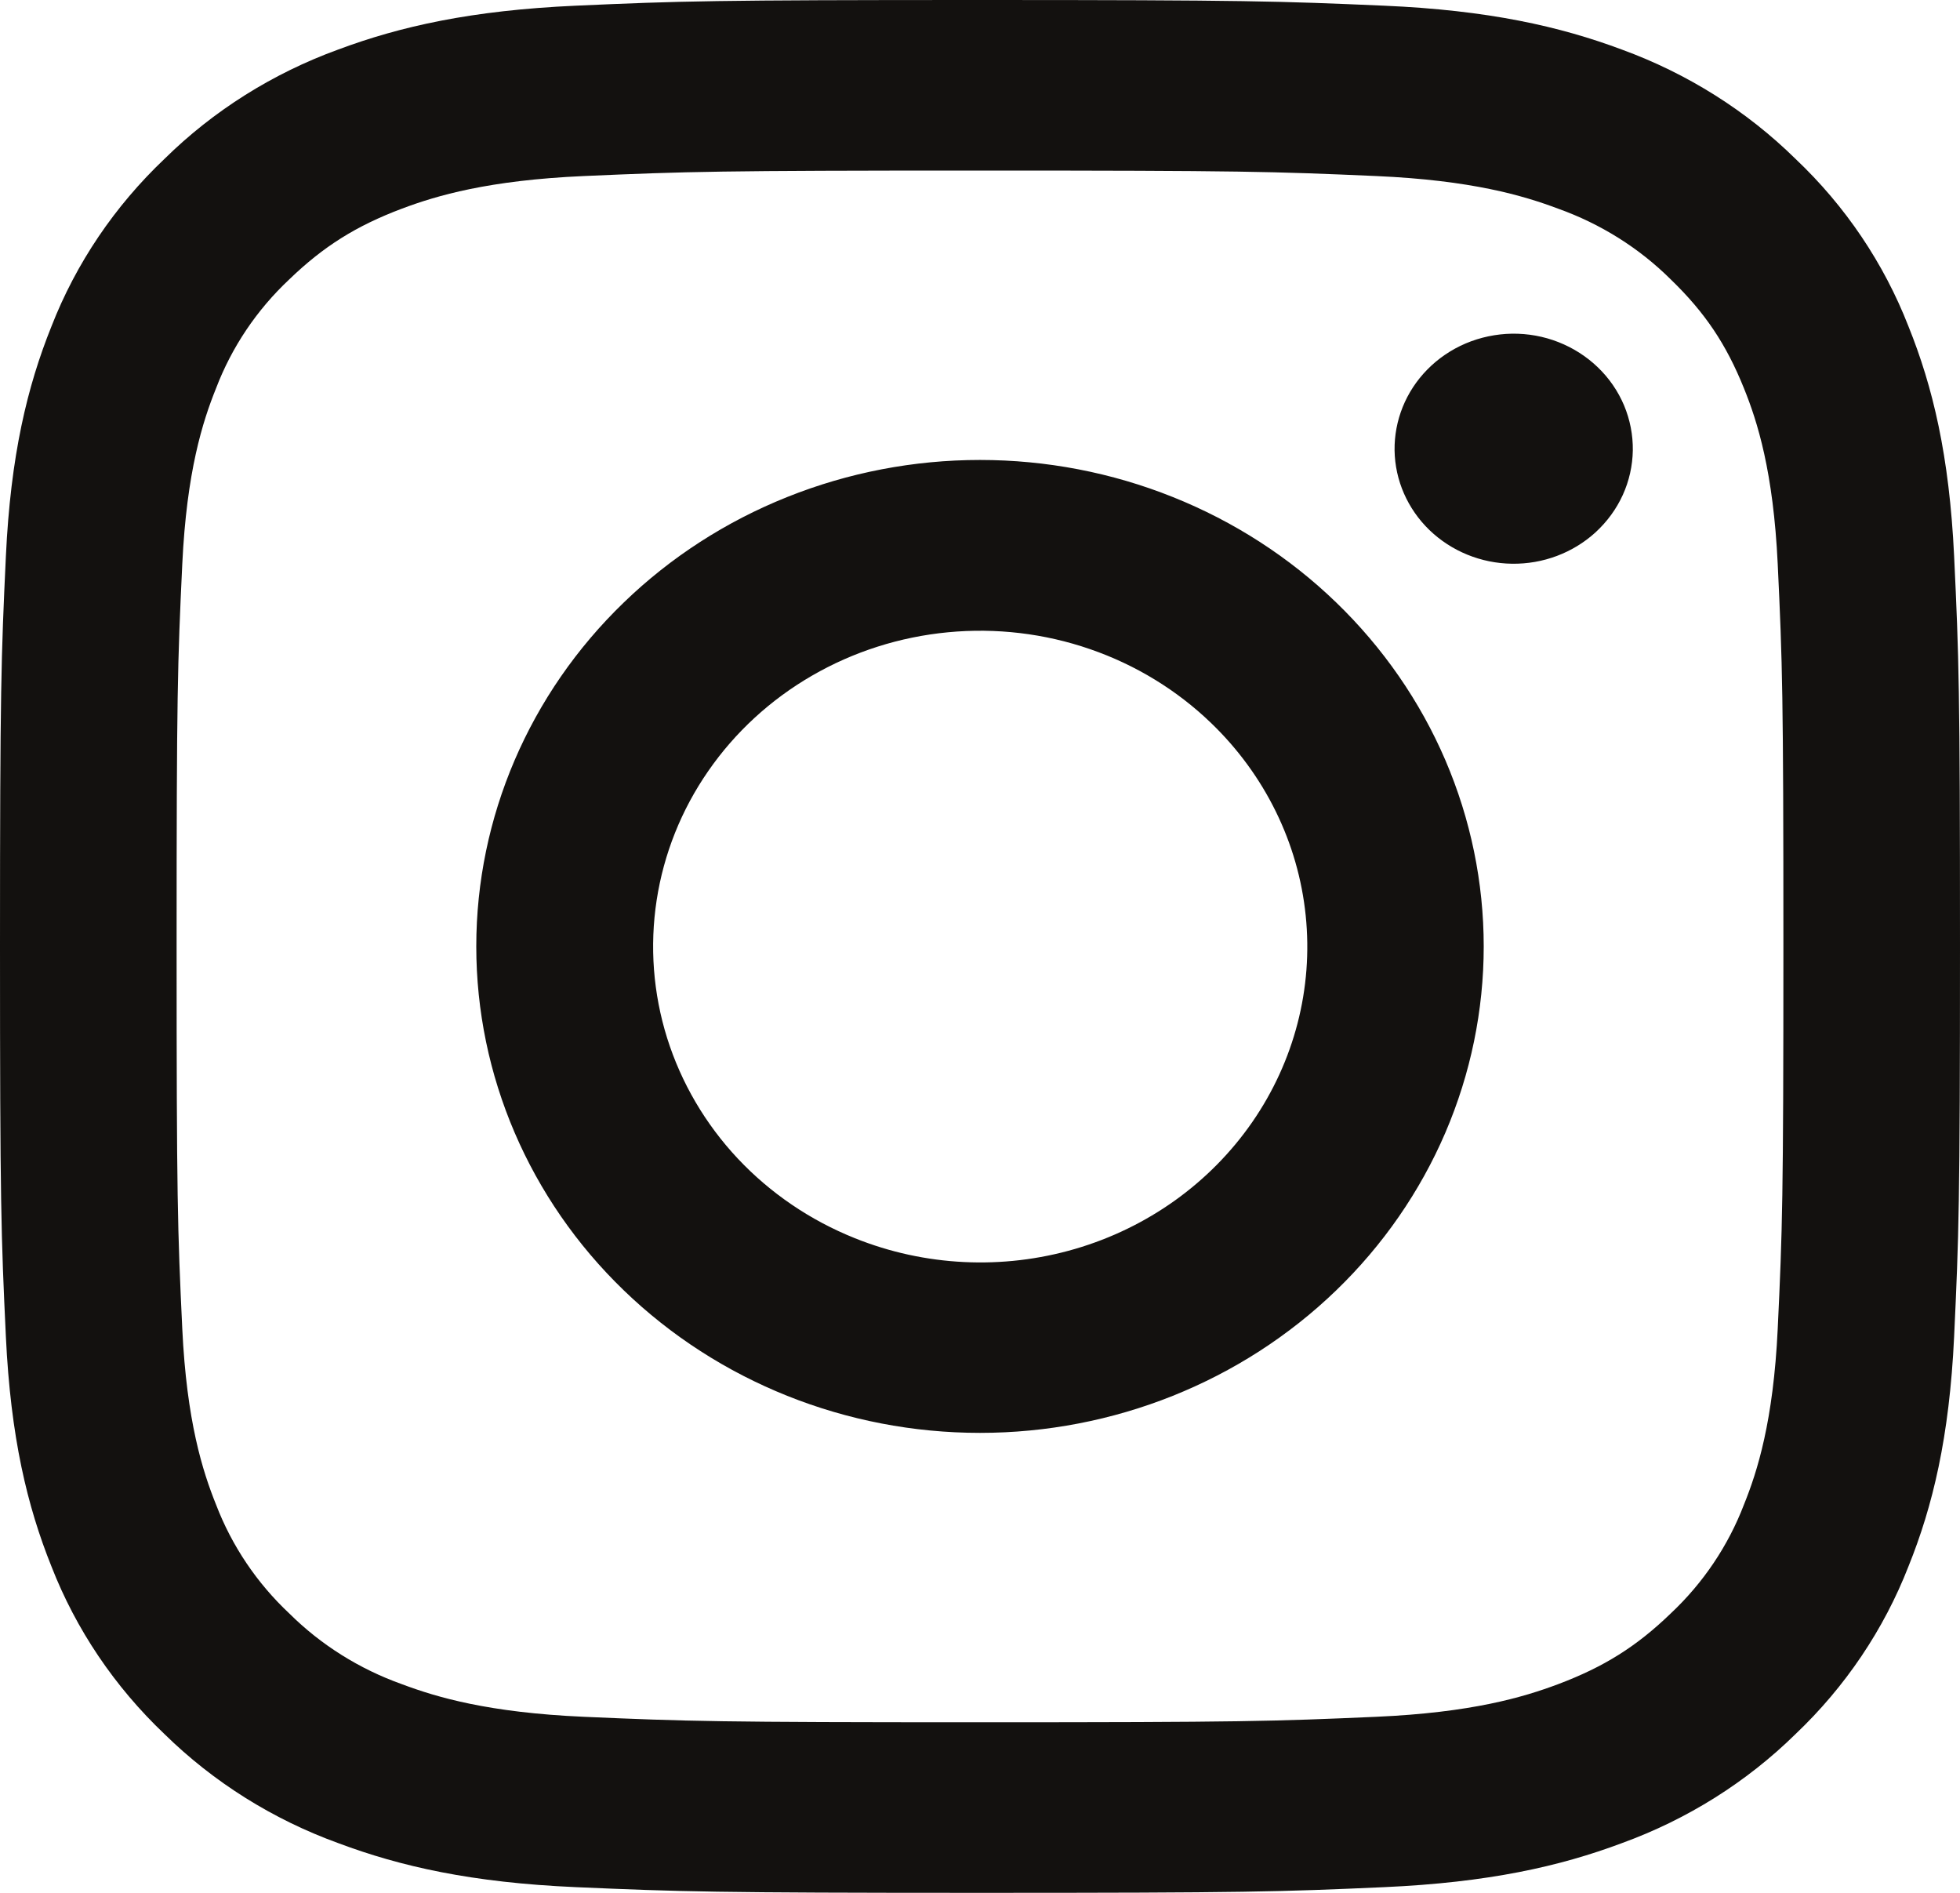 <svg width="29" height="28" viewBox="0 0 29 28" fill="none" xmlns="http://www.w3.org/2000/svg">
<path fill-rule="evenodd" clip-rule="evenodd" d="M8.522 0.084C10.068 0.015 10.561 0 14.5 0C18.439 0 18.932 0.017 20.477 0.084C22.021 0.151 23.076 0.389 23.999 0.734C24.965 1.087 25.842 1.638 26.567 2.351C27.305 3.049 27.874 3.895 28.238 4.829C28.597 5.72 28.842 6.738 28.913 8.227C28.984 9.722 29 10.198 29 14C29 17.803 28.983 18.279 28.913 19.772C28.843 21.261 28.597 22.279 28.238 23.17C27.874 24.104 27.304 24.951 26.567 25.651C25.842 26.363 24.965 26.913 23.999 27.264C23.076 27.61 22.021 27.847 20.479 27.916C18.932 27.985 18.439 28 14.5 28C10.561 28 10.068 27.983 8.522 27.916C6.98 27.849 5.925 27.61 5.003 27.264C4.035 26.913 3.158 26.362 2.433 25.651C1.696 24.951 1.125 24.105 0.761 23.171C0.403 22.28 0.158 21.262 0.087 19.773C0.016 18.278 0 17.802 0 14C0 10.197 0.017 9.721 0.087 8.229C0.157 6.738 0.403 5.72 0.761 4.829C1.125 3.895 1.697 3.049 2.435 2.349C3.158 1.637 4.034 1.086 5.001 0.734C5.924 0.389 6.978 0.153 8.521 0.084H8.522ZM20.359 2.604C18.83 2.537 18.372 2.523 14.5 2.523C10.629 2.523 10.17 2.537 8.641 2.604C7.226 2.666 6.459 2.894 5.948 3.086C5.271 3.341 4.788 3.643 4.28 4.133C3.799 4.584 3.429 5.135 3.197 5.743C2.998 6.236 2.762 6.977 2.697 8.343C2.627 9.819 2.613 10.262 2.613 14C2.613 17.738 2.627 18.181 2.697 19.657C2.762 21.023 2.998 21.764 3.197 22.258C3.429 22.864 3.799 23.416 4.28 23.867C4.748 24.332 5.319 24.69 5.948 24.914C6.459 25.106 7.226 25.334 8.641 25.396C10.17 25.463 10.627 25.477 14.5 25.477C18.373 25.477 18.83 25.463 20.359 25.396C21.774 25.334 22.541 25.106 23.052 24.914C23.729 24.659 24.212 24.358 24.72 23.867C25.201 23.416 25.571 22.864 25.803 22.258C26.003 21.764 26.238 21.023 26.303 19.657C26.373 18.181 26.387 17.738 26.387 14C26.387 10.262 26.373 9.819 26.303 8.343C26.238 6.977 26.003 6.236 25.803 5.743C25.54 5.09 25.227 4.623 24.72 4.133C24.252 3.668 23.682 3.311 23.052 3.086C22.541 2.894 21.774 2.666 20.359 2.604ZM12.648 18.316C13.682 18.732 14.834 18.788 15.906 18.475C16.979 18.162 17.905 17.499 18.528 16.599C19.15 15.7 19.43 14.62 19.319 13.543C19.209 12.467 18.714 11.461 17.921 10.697C17.415 10.209 16.803 9.835 16.13 9.603C15.456 9.37 14.738 9.285 14.026 9.353C13.314 9.421 12.627 9.64 12.014 9.995C11.4 10.35 10.876 10.832 10.479 11.406C10.081 11.98 9.821 12.632 9.716 13.315C9.611 13.998 9.664 14.695 9.871 15.356C10.079 16.017 10.435 16.625 10.915 17.137C11.396 17.649 11.987 18.051 12.648 18.316ZM9.23 8.912C9.922 8.243 10.744 7.713 11.648 7.352C12.552 6.99 13.521 6.804 14.5 6.804C15.479 6.804 16.448 6.99 17.352 7.352C18.256 7.713 19.078 8.243 19.77 8.912C20.462 9.58 21.011 10.373 21.386 11.246C21.76 12.119 21.953 13.055 21.953 14C21.953 14.945 21.76 15.881 21.386 16.754C21.011 17.627 20.462 18.42 19.77 19.088C18.372 20.438 16.477 21.196 14.5 21.196C12.523 21.196 10.628 20.438 9.23 19.088C7.832 17.739 7.047 15.909 7.047 14C7.047 12.091 7.832 10.261 9.23 8.912ZM23.606 7.876C23.777 7.719 23.915 7.532 24.01 7.323C24.105 7.115 24.155 6.89 24.159 6.663C24.162 6.435 24.118 6.209 24.03 5.998C23.941 5.787 23.81 5.596 23.643 5.435C23.476 5.274 23.278 5.147 23.059 5.061C22.841 4.975 22.607 4.933 22.371 4.936C22.135 4.94 21.903 4.989 21.687 5.08C21.471 5.172 21.276 5.305 21.115 5.47C20.8 5.792 20.628 6.22 20.634 6.663C20.641 7.105 20.826 7.528 21.15 7.841C21.475 8.154 21.913 8.333 22.371 8.339C22.829 8.346 23.273 8.179 23.606 7.876Z" fill="#13110F"/>
</svg>
